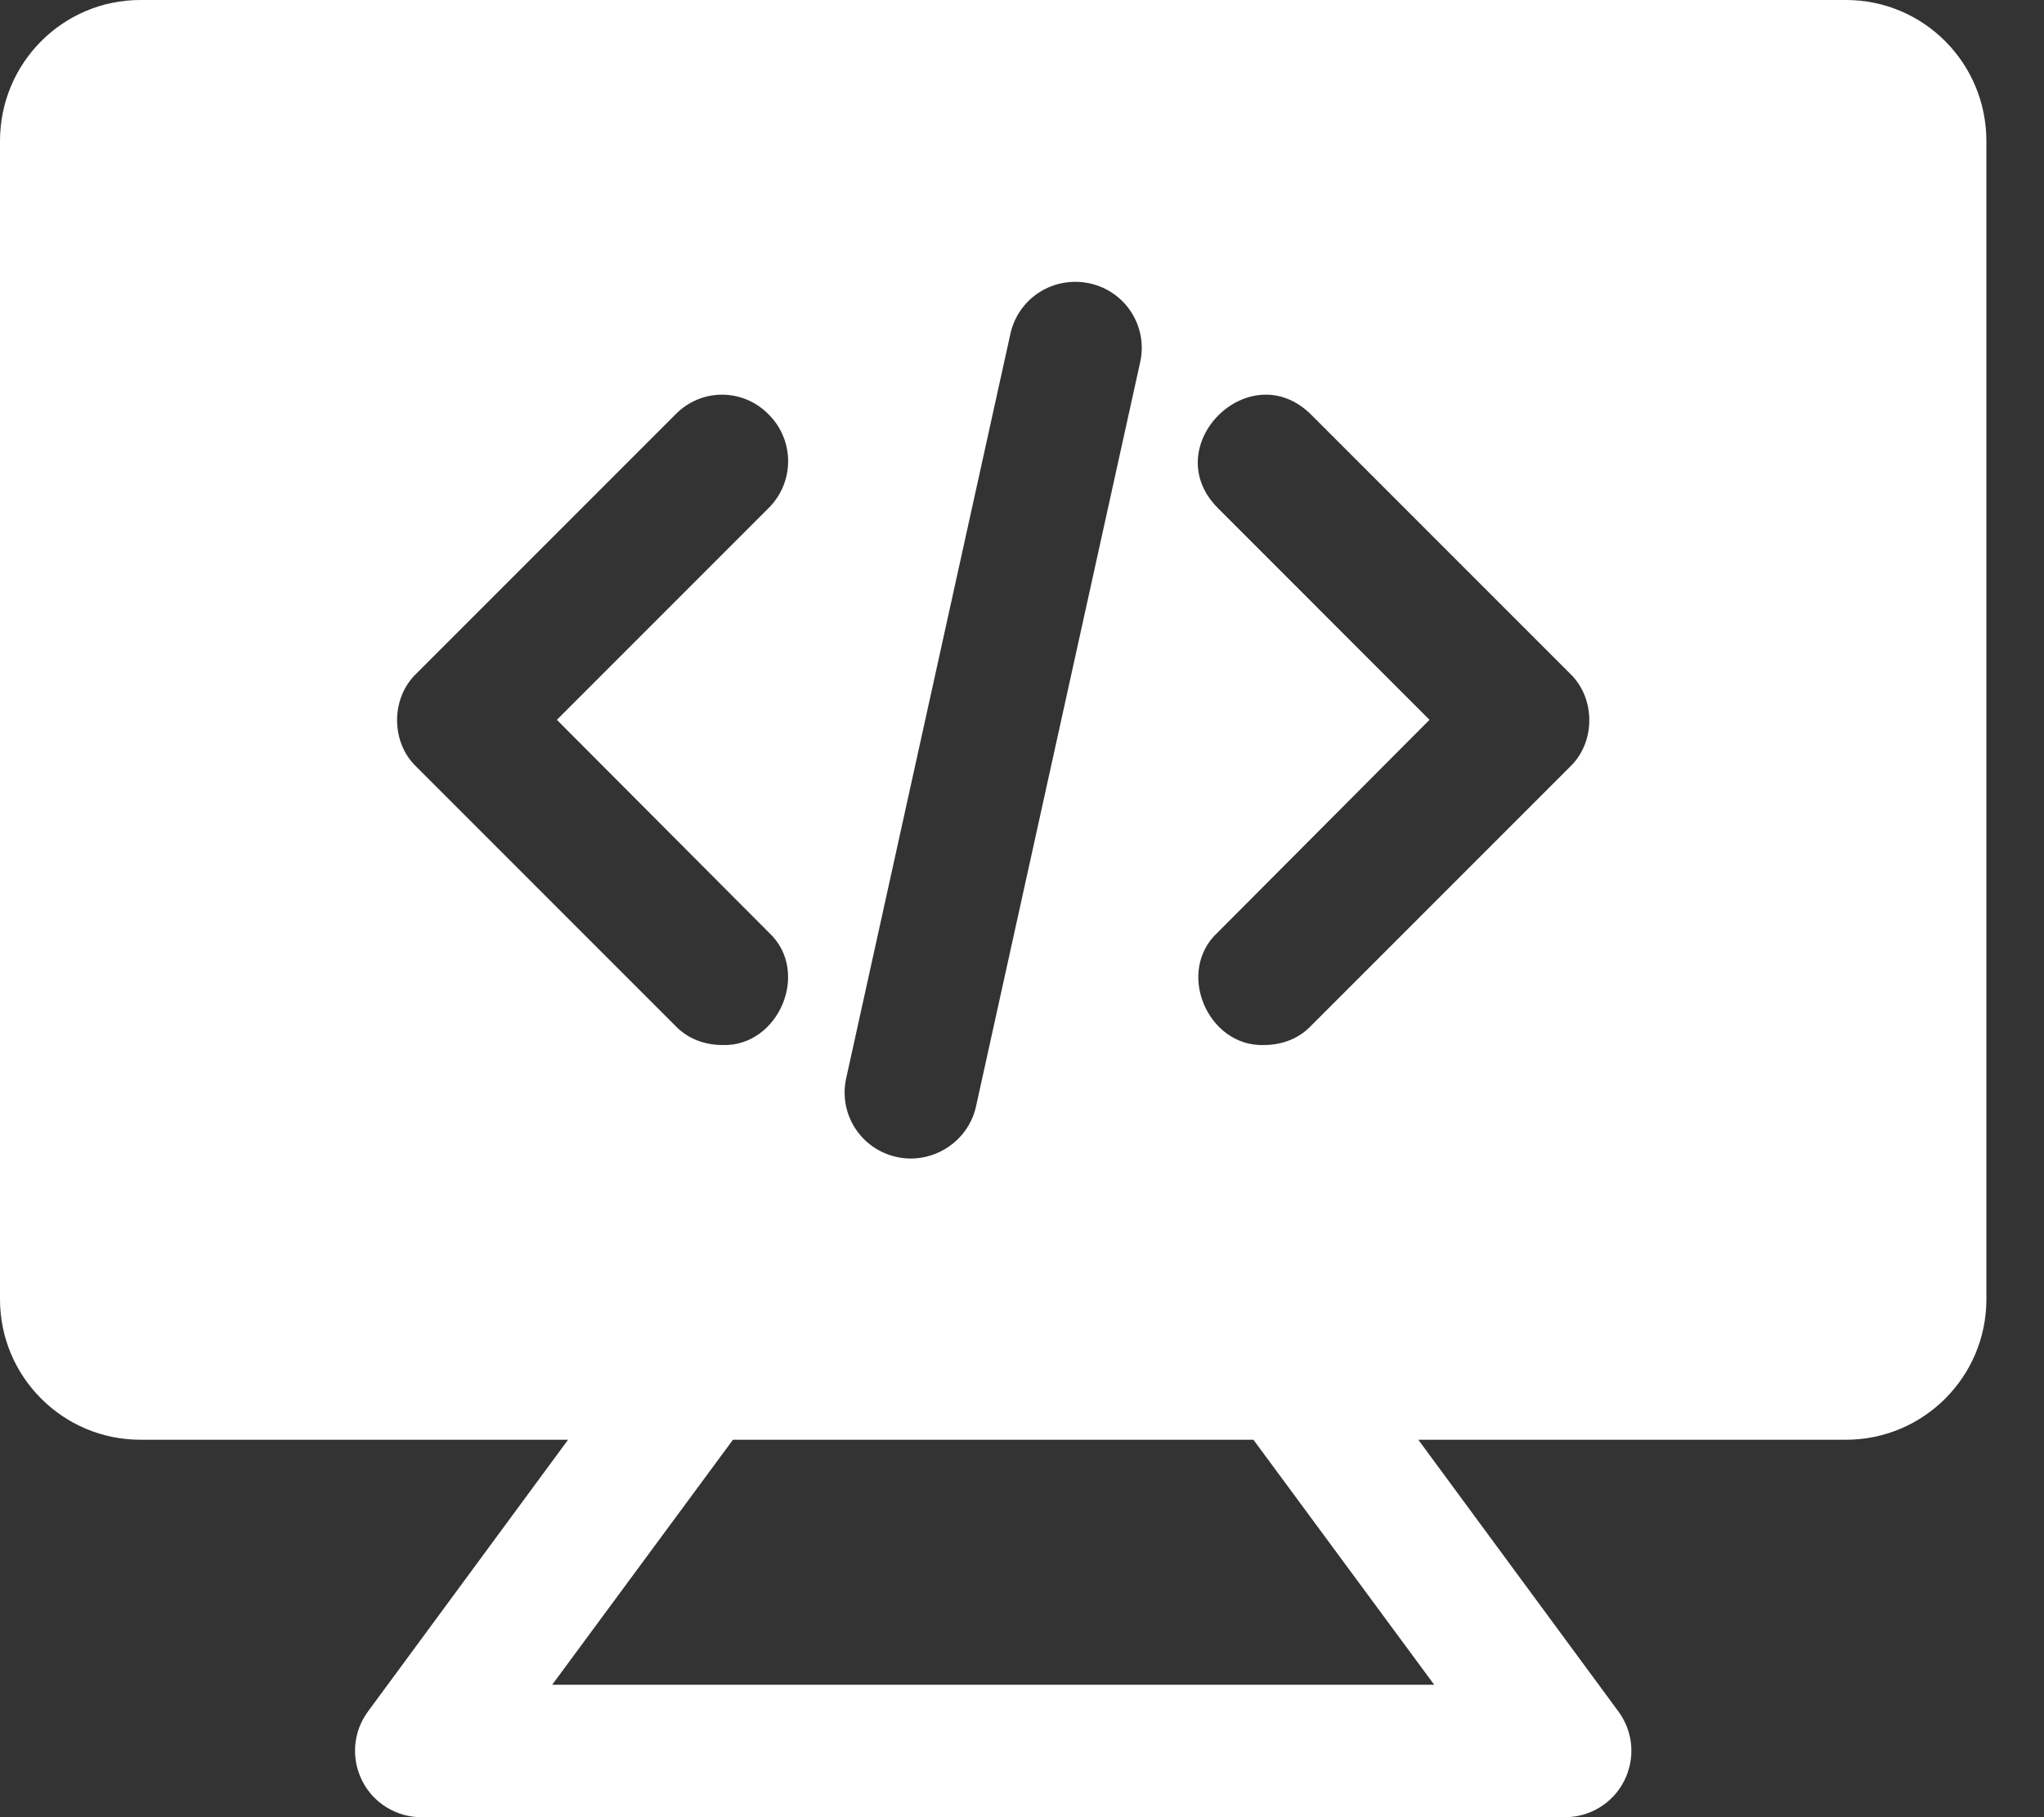 <svg width="27" height="24" viewBox="0 0 27 24" fill="none" xmlns="http://www.w3.org/2000/svg"><rect x="0" y="0" width="27" height="24" fill="#333333" stroke="none"/><path d="M24.385 0H1.854C0.831 0 0 0.831 0 1.863V17.16C0 18.184 0.831 19.015 1.854 19.015H7.504L4.863 22.601C4.662 22.872 4.636 23.222 4.784 23.519C4.933 23.816 5.239 24 5.563 24H20.676C21 24 21.306 23.816 21.455 23.519C21.604 23.222 21.577 22.872 21.376 22.601L18.735 19.015H24.385C25.408 19.015 26.239 18.184 26.239 17.16V1.863C26.239 0.831 25.408 0 24.385 0ZM10.155 12.315C10.714 12.831 10.286 13.828 9.542 13.802C9.315 13.802 9.087 13.723 8.921 13.548L5.501 10.128C5.16 9.805 5.16 9.219 5.501 8.895L8.921 5.475C9.262 5.125 9.813 5.125 10.155 5.475C10.496 5.816 10.496 6.367 10.155 6.708L7.356 9.507L10.155 12.315ZM11.178 14.239L13.347 4.408C13.452 3.936 13.915 3.639 14.396 3.743C14.869 3.848 15.166 4.312 15.061 4.784L12.892 14.615C12.787 15.088 12.306 15.385 11.842 15.28C11.37 15.175 11.073 14.711 11.178 14.239ZM20.738 10.128L17.318 13.548C17.152 13.723 16.924 13.802 16.697 13.802C15.953 13.828 15.525 12.831 16.085 12.315L18.883 9.507L16.085 6.708C15.28 5.895 16.504 4.671 17.318 5.475L20.738 8.895C21.079 9.219 21.079 9.805 20.738 10.128ZM18.945 22.251H7.294L9.682 19.015H16.557L18.945 22.251Z" fill="white"/></svg>